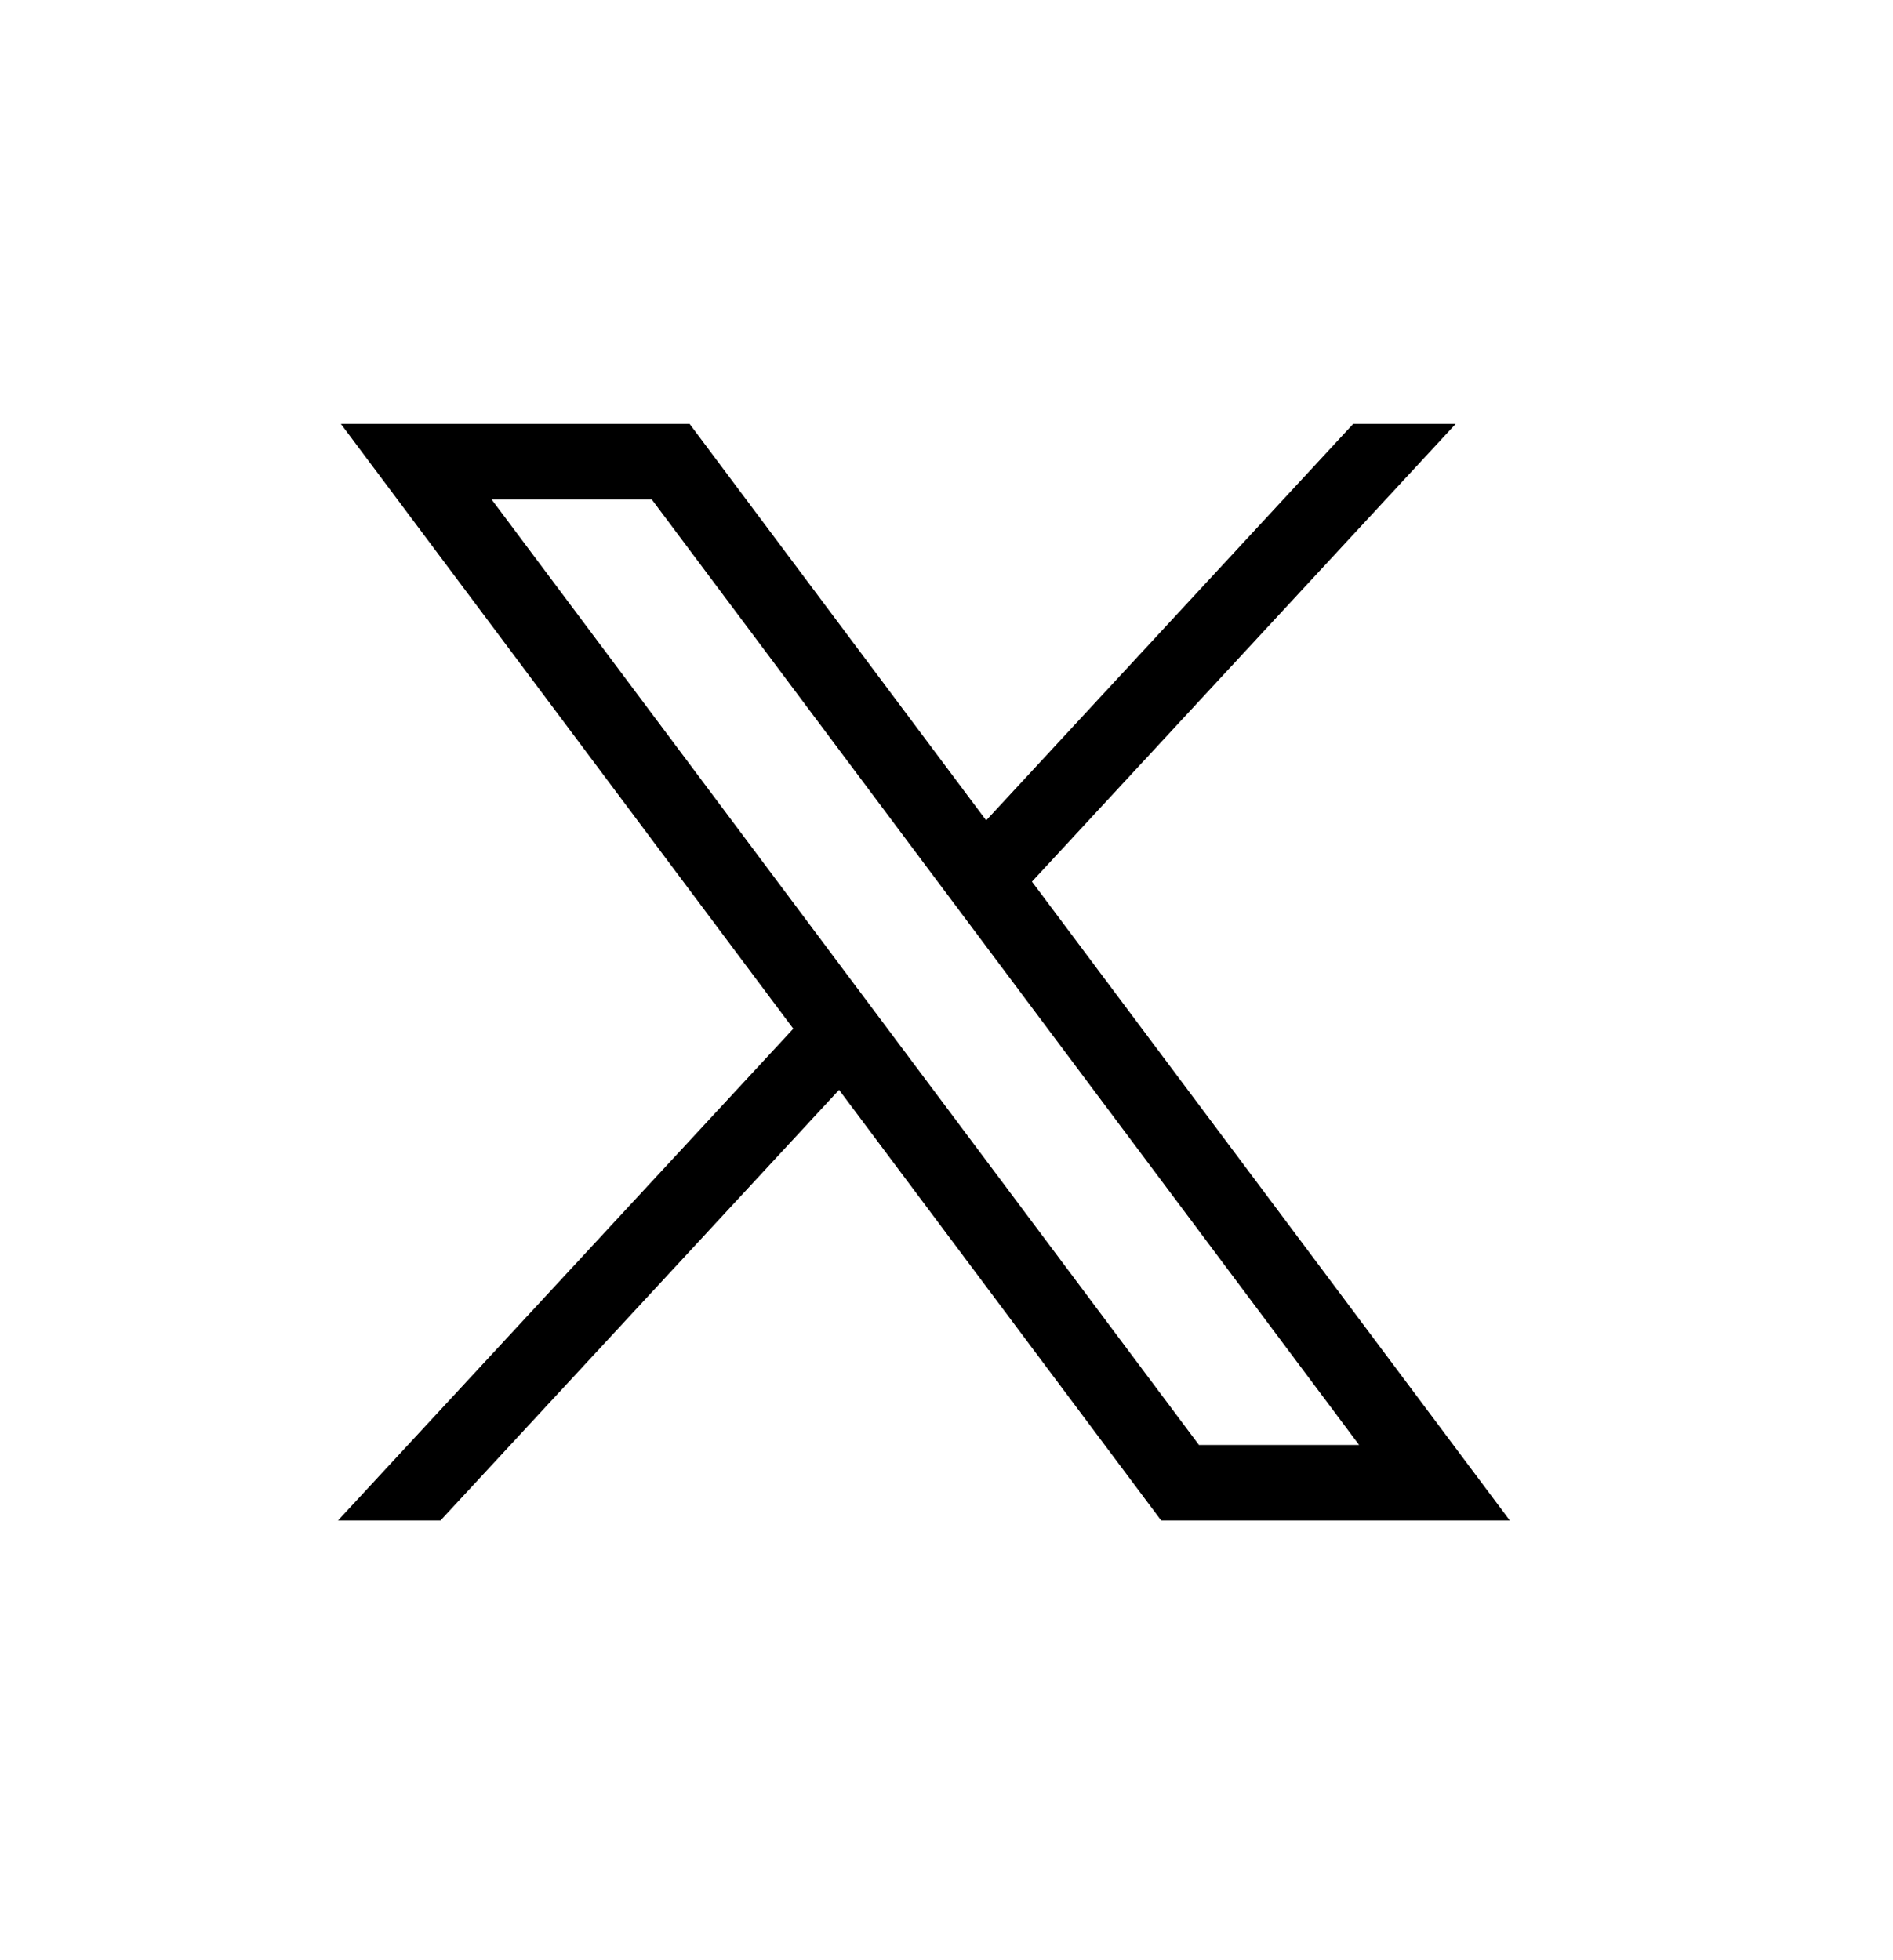 <svg width="28" height="29" viewBox="0 0 28 29" fill="none" xmlns="http://www.w3.org/2000/svg">
<path d="M5.042 6.271L11.734 15.219L5 22.494H6.516L12.411 16.124L17.175 22.494H22.332L15.264 13.043L21.532 6.271H20.016L14.587 12.137L10.2 6.271H5.042ZM7.271 7.388H9.64L20.103 21.377H17.734L7.271 7.388Z" fill="black"/>
</svg>
